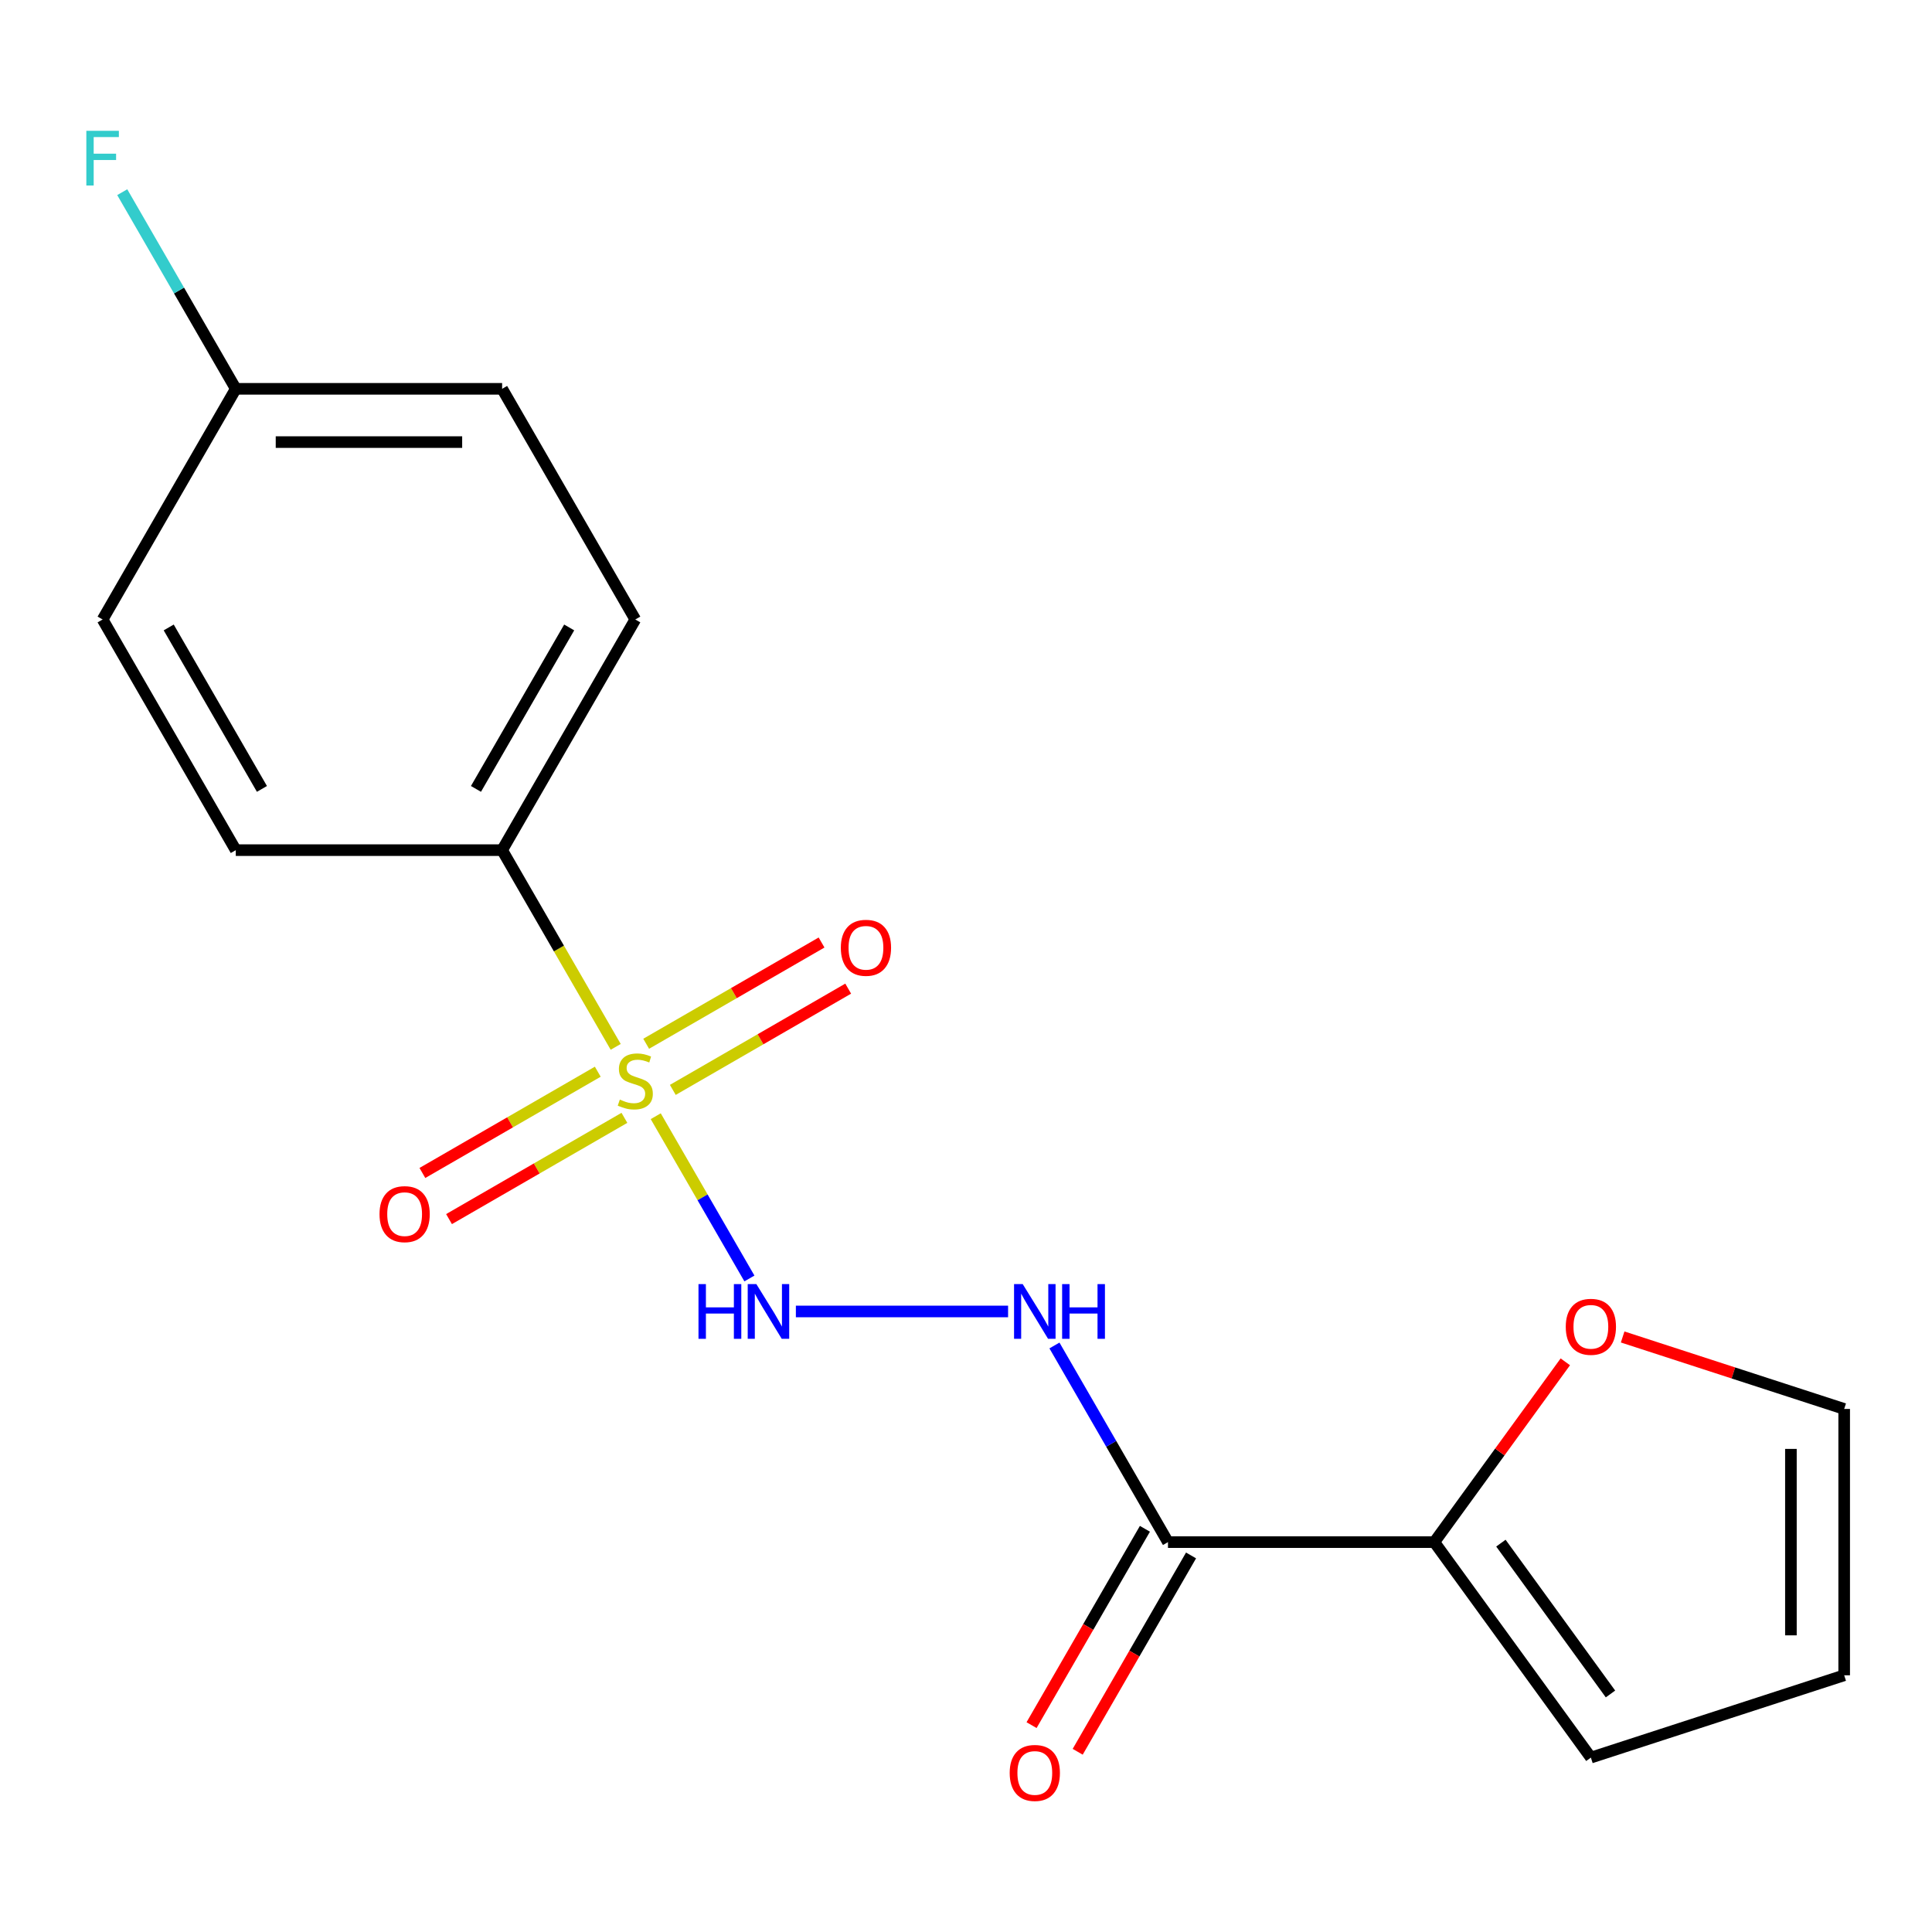 <?xml version='1.0' encoding='iso-8859-1'?>
<svg version='1.1' baseProfile='full'
              xmlns='http://www.w3.org/2000/svg'
                      xmlns:rdkit='http://www.rdkit.org/xml'
                      xmlns:xlink='http://www.w3.org/1999/xlink'
                  xml:space='preserve'
width='1000px' height='1000px' viewBox='0 0 1000 1000'>
<!-- END OF HEADER -->
<rect style='opacity:1.0;fill:#FFFFFF;stroke:none' width='1000' height='1000' x='0' y='0'> </rect>
<path class='bond-0' d='M 339.407,577.748 L 363.651,619.741' style='fill:none;fill-rule:evenodd;stroke:#CCCC00;stroke-width:6px;stroke-linecap:butt;stroke-linejoin:miter;stroke-opacity:1' />
<path class='bond-0' d='M 363.651,619.741 L 387.896,661.734' style='fill:none;fill-rule:evenodd;stroke:#0000FF;stroke-width:6px;stroke-linecap:butt;stroke-linejoin:miter;stroke-opacity:1' />
<path class='bond-4' d='M 318.684,541.855 L 289.29,490.944' style='fill:none;fill-rule:evenodd;stroke:#CCCC00;stroke-width:6px;stroke-linecap:butt;stroke-linejoin:miter;stroke-opacity:1' />
<path class='bond-4' d='M 289.29,490.944 L 259.897,440.033' style='fill:none;fill-rule:evenodd;stroke:#000000;stroke-width:6px;stroke-linecap:butt;stroke-linejoin:miter;stroke-opacity:1' />
<path class='bond-5' d='M 309.407,554.715 L 264.018,580.92' style='fill:none;fill-rule:evenodd;stroke:#CCCC00;stroke-width:6px;stroke-linecap:butt;stroke-linejoin:miter;stroke-opacity:1' />
<path class='bond-5' d='M 264.018,580.92 L 218.629,607.126' style='fill:none;fill-rule:evenodd;stroke:#FF0000;stroke-width:6px;stroke-linecap:butt;stroke-linejoin:miter;stroke-opacity:1' />
<path class='bond-5' d='M 323.193,578.593 L 277.804,604.798' style='fill:none;fill-rule:evenodd;stroke:#CCCC00;stroke-width:6px;stroke-linecap:butt;stroke-linejoin:miter;stroke-opacity:1' />
<path class='bond-5' d='M 277.804,604.798 L 232.415,631.004' style='fill:none;fill-rule:evenodd;stroke:#FF0000;stroke-width:6px;stroke-linecap:butt;stroke-linejoin:miter;stroke-opacity:1' />
<path class='bond-6' d='M 348.246,564.129 L 393.635,537.923' style='fill:none;fill-rule:evenodd;stroke:#CCCC00;stroke-width:6px;stroke-linecap:butt;stroke-linejoin:miter;stroke-opacity:1' />
<path class='bond-6' d='M 393.635,537.923 L 439.023,511.718' style='fill:none;fill-rule:evenodd;stroke:#FF0000;stroke-width:6px;stroke-linecap:butt;stroke-linejoin:miter;stroke-opacity:1' />
<path class='bond-6' d='M 334.46,540.251 L 379.849,514.046' style='fill:none;fill-rule:evenodd;stroke:#CCCC00;stroke-width:6px;stroke-linecap:butt;stroke-linejoin:miter;stroke-opacity:1' />
<path class='bond-6' d='M 379.849,514.046 L 425.238,487.84' style='fill:none;fill-rule:evenodd;stroke:#FF0000;stroke-width:6px;stroke-linecap:butt;stroke-linejoin:miter;stroke-opacity:1' />
<path class='bond-2' d='M 411.942,678.811 L 521.783,678.811' style='fill:none;fill-rule:evenodd;stroke:#0000FF;stroke-width:6px;stroke-linecap:butt;stroke-linejoin:miter;stroke-opacity:1' />
<path class='bond-1' d='M 604.544,798.2 L 575.162,747.309' style='fill:none;fill-rule:evenodd;stroke:#000000;stroke-width:6px;stroke-linecap:butt;stroke-linejoin:miter;stroke-opacity:1' />
<path class='bond-1' d='M 575.162,747.309 L 545.779,696.418' style='fill:none;fill-rule:evenodd;stroke:#0000FF;stroke-width:6px;stroke-linecap:butt;stroke-linejoin:miter;stroke-opacity:1' />
<path class='bond-3' d='M 604.544,798.2 L 742.403,798.2' style='fill:none;fill-rule:evenodd;stroke:#000000;stroke-width:6px;stroke-linecap:butt;stroke-linejoin:miter;stroke-opacity:1' />
<path class='bond-8' d='M 592.605,791.307 L 563.269,842.119' style='fill:none;fill-rule:evenodd;stroke:#000000;stroke-width:6px;stroke-linecap:butt;stroke-linejoin:miter;stroke-opacity:1' />
<path class='bond-8' d='M 563.269,842.119 L 533.933,892.93' style='fill:none;fill-rule:evenodd;stroke:#FF0000;stroke-width:6px;stroke-linecap:butt;stroke-linejoin:miter;stroke-opacity:1' />
<path class='bond-8' d='M 616.483,805.093 L 587.147,855.905' style='fill:none;fill-rule:evenodd;stroke:#000000;stroke-width:6px;stroke-linecap:butt;stroke-linejoin:miter;stroke-opacity:1' />
<path class='bond-8' d='M 587.147,855.905 L 557.811,906.716' style='fill:none;fill-rule:evenodd;stroke:#FF0000;stroke-width:6px;stroke-linecap:butt;stroke-linejoin:miter;stroke-opacity:1' />
<path class='bond-7' d='M 742.403,798.2 L 776.304,751.539' style='fill:none;fill-rule:evenodd;stroke:#000000;stroke-width:6px;stroke-linecap:butt;stroke-linejoin:miter;stroke-opacity:1' />
<path class='bond-7' d='M 776.304,751.539 L 810.206,704.877' style='fill:none;fill-rule:evenodd;stroke:#FF0000;stroke-width:6px;stroke-linecap:butt;stroke-linejoin:miter;stroke-opacity:1' />
<path class='bond-9' d='M 742.403,798.2 L 823.434,909.73' style='fill:none;fill-rule:evenodd;stroke:#000000;stroke-width:6px;stroke-linecap:butt;stroke-linejoin:miter;stroke-opacity:1' />
<path class='bond-9' d='M 776.863,798.724 L 833.585,876.795' style='fill:none;fill-rule:evenodd;stroke:#000000;stroke-width:6px;stroke-linecap:butt;stroke-linejoin:miter;stroke-opacity:1' />
<path class='bond-12' d='M 259.897,440.033 L 328.826,320.643' style='fill:none;fill-rule:evenodd;stroke:#000000;stroke-width:6px;stroke-linecap:butt;stroke-linejoin:miter;stroke-opacity:1' />
<path class='bond-12' d='M 246.358,408.338 L 294.609,324.766' style='fill:none;fill-rule:evenodd;stroke:#000000;stroke-width:6px;stroke-linecap:butt;stroke-linejoin:miter;stroke-opacity:1' />
<path class='bond-13' d='M 259.897,440.033 L 122.038,440.033' style='fill:none;fill-rule:evenodd;stroke:#000000;stroke-width:6px;stroke-linecap:butt;stroke-linejoin:miter;stroke-opacity:1' />
<path class='bond-10' d='M 839.88,692.014 L 897.213,710.642' style='fill:none;fill-rule:evenodd;stroke:#FF0000;stroke-width:6px;stroke-linecap:butt;stroke-linejoin:miter;stroke-opacity:1' />
<path class='bond-10' d='M 897.213,710.642 L 954.545,729.271' style='fill:none;fill-rule:evenodd;stroke:#000000;stroke-width:6px;stroke-linecap:butt;stroke-linejoin:miter;stroke-opacity:1' />
<path class='bond-11' d='M 823.434,909.73 L 954.545,867.13' style='fill:none;fill-rule:evenodd;stroke:#000000;stroke-width:6px;stroke-linecap:butt;stroke-linejoin:miter;stroke-opacity:1' />
<path class='bond-19' d='M 954.545,729.271 L 954.545,867.13' style='fill:none;fill-rule:evenodd;stroke:#000000;stroke-width:6px;stroke-linecap:butt;stroke-linejoin:miter;stroke-opacity:1' />
<path class='bond-19' d='M 926.974,749.95 L 926.974,846.451' style='fill:none;fill-rule:evenodd;stroke:#000000;stroke-width:6px;stroke-linecap:butt;stroke-linejoin:miter;stroke-opacity:1' />
<path class='bond-16' d='M 328.826,320.643 L 259.897,201.254' style='fill:none;fill-rule:evenodd;stroke:#000000;stroke-width:6px;stroke-linecap:butt;stroke-linejoin:miter;stroke-opacity:1' />
<path class='bond-15' d='M 122.038,440.033 L 53.109,320.643' style='fill:none;fill-rule:evenodd;stroke:#000000;stroke-width:6px;stroke-linecap:butt;stroke-linejoin:miter;stroke-opacity:1' />
<path class='bond-15' d='M 135.576,408.338 L 87.326,324.766' style='fill:none;fill-rule:evenodd;stroke:#000000;stroke-width:6px;stroke-linecap:butt;stroke-linejoin:miter;stroke-opacity:1' />
<path class='bond-14' d='M 122.038,201.254 L 53.109,320.643' style='fill:none;fill-rule:evenodd;stroke:#000000;stroke-width:6px;stroke-linecap:butt;stroke-linejoin:miter;stroke-opacity:1' />
<path class='bond-17' d='M 122.038,201.254 L 92.656,150.363' style='fill:none;fill-rule:evenodd;stroke:#000000;stroke-width:6px;stroke-linecap:butt;stroke-linejoin:miter;stroke-opacity:1' />
<path class='bond-17' d='M 92.656,150.363 L 63.274,99.472' style='fill:none;fill-rule:evenodd;stroke:#33CCCC;stroke-width:6px;stroke-linecap:butt;stroke-linejoin:miter;stroke-opacity:1' />
<path class='bond-18' d='M 122.038,201.254 L 259.897,201.254' style='fill:none;fill-rule:evenodd;stroke:#000000;stroke-width:6px;stroke-linecap:butt;stroke-linejoin:miter;stroke-opacity:1' />
<path class='bond-18' d='M 142.717,228.826 L 239.218,228.826' style='fill:none;fill-rule:evenodd;stroke:#000000;stroke-width:6px;stroke-linecap:butt;stroke-linejoin:miter;stroke-opacity:1' />
<path  class='atom-0' d='M 320.826 569.142
Q 321.146 569.262, 322.466 569.822
Q 323.786 570.382, 325.226 570.742
Q 326.706 571.062, 328.146 571.062
Q 330.826 571.062, 332.386 569.782
Q 333.946 568.462, 333.946 566.182
Q 333.946 564.622, 333.146 563.662
Q 332.386 562.702, 331.186 562.182
Q 329.986 561.662, 327.986 561.062
Q 325.466 560.302, 323.946 559.582
Q 322.466 558.862, 321.386 557.342
Q 320.346 555.822, 320.346 553.262
Q 320.346 549.702, 322.746 547.502
Q 325.186 545.302, 329.986 545.302
Q 333.266 545.302, 336.986 546.862
L 336.066 549.942
Q 332.666 548.542, 330.106 548.542
Q 327.346 548.542, 325.826 549.702
Q 324.306 550.822, 324.346 552.782
Q 324.346 554.302, 325.106 555.222
Q 325.906 556.142, 327.026 556.662
Q 328.186 557.182, 330.106 557.782
Q 332.666 558.582, 334.186 559.382
Q 335.706 560.182, 336.786 561.822
Q 337.906 563.422, 337.906 566.182
Q 337.906 570.102, 335.266 572.222
Q 332.666 574.302, 328.306 574.302
Q 325.786 574.302, 323.866 573.742
Q 321.986 573.222, 319.746 572.302
L 320.826 569.142
' fill='#CCCC00'/>
<path  class='atom-1' d='M 361.536 664.651
L 365.376 664.651
L 365.376 676.691
L 379.856 676.691
L 379.856 664.651
L 383.696 664.651
L 383.696 692.971
L 379.856 692.971
L 379.856 679.891
L 365.376 679.891
L 365.376 692.971
L 361.536 692.971
L 361.536 664.651
' fill='#0000FF'/>
<path  class='atom-1' d='M 391.496 664.651
L 400.776 679.651
Q 401.696 681.131, 403.176 683.811
Q 404.656 686.491, 404.736 686.651
L 404.736 664.651
L 408.496 664.651
L 408.496 692.971
L 404.616 692.971
L 394.656 676.571
Q 393.496 674.651, 392.256 672.451
Q 391.056 670.251, 390.696 669.571
L 390.696 692.971
L 387.016 692.971
L 387.016 664.651
L 391.496 664.651
' fill='#0000FF'/>
<path  class='atom-3' d='M 529.354 664.651
L 538.634 679.651
Q 539.554 681.131, 541.034 683.811
Q 542.514 686.491, 542.594 686.651
L 542.594 664.651
L 546.354 664.651
L 546.354 692.971
L 542.474 692.971
L 532.514 676.571
Q 531.354 674.651, 530.114 672.451
Q 528.914 670.251, 528.554 669.571
L 528.554 692.971
L 524.874 692.971
L 524.874 664.651
L 529.354 664.651
' fill='#0000FF'/>
<path  class='atom-3' d='M 549.754 664.651
L 553.594 664.651
L 553.594 676.691
L 568.074 676.691
L 568.074 664.651
L 571.914 664.651
L 571.914 692.971
L 568.074 692.971
L 568.074 679.891
L 553.594 679.891
L 553.594 692.971
L 549.754 692.971
L 549.754 664.651
' fill='#0000FF'/>
<path  class='atom-6' d='M 196.437 628.431
Q 196.437 621.631, 199.797 617.831
Q 203.157 614.031, 209.437 614.031
Q 215.717 614.031, 219.077 617.831
Q 222.437 621.631, 222.437 628.431
Q 222.437 635.311, 219.037 639.231
Q 215.637 643.111, 209.437 643.111
Q 203.197 643.111, 199.797 639.231
Q 196.437 635.351, 196.437 628.431
M 209.437 639.911
Q 213.757 639.911, 216.077 637.031
Q 218.437 634.111, 218.437 628.431
Q 218.437 622.871, 216.077 620.071
Q 213.757 617.231, 209.437 617.231
Q 205.117 617.231, 202.757 620.031
Q 200.437 622.831, 200.437 628.431
Q 200.437 634.151, 202.757 637.031
Q 205.117 639.911, 209.437 639.911
' fill='#FF0000'/>
<path  class='atom-7' d='M 435.215 490.573
Q 435.215 483.773, 438.575 479.973
Q 441.935 476.173, 448.215 476.173
Q 454.495 476.173, 457.855 479.973
Q 461.215 483.773, 461.215 490.573
Q 461.215 497.453, 457.815 501.373
Q 454.415 505.253, 448.215 505.253
Q 441.975 505.253, 438.575 501.373
Q 435.215 497.493, 435.215 490.573
M 448.215 502.053
Q 452.535 502.053, 454.855 499.173
Q 457.215 496.253, 457.215 490.573
Q 457.215 485.013, 454.855 482.213
Q 452.535 479.373, 448.215 479.373
Q 443.895 479.373, 441.535 482.173
Q 439.215 484.973, 439.215 490.573
Q 439.215 496.293, 441.535 499.173
Q 443.895 502.053, 448.215 502.053
' fill='#FF0000'/>
<path  class='atom-8' d='M 810.434 686.75
Q 810.434 679.95, 813.794 676.15
Q 817.154 672.35, 823.434 672.35
Q 829.714 672.35, 833.074 676.15
Q 836.434 679.95, 836.434 686.75
Q 836.434 693.63, 833.034 697.55
Q 829.634 701.43, 823.434 701.43
Q 817.194 701.43, 813.794 697.55
Q 810.434 693.67, 810.434 686.75
M 823.434 698.23
Q 827.754 698.23, 830.074 695.35
Q 832.434 692.43, 832.434 686.75
Q 832.434 681.19, 830.074 678.39
Q 827.754 675.55, 823.434 675.55
Q 819.114 675.55, 816.754 678.35
Q 814.434 681.15, 814.434 686.75
Q 814.434 692.47, 816.754 695.35
Q 819.114 698.23, 823.434 698.23
' fill='#FF0000'/>
<path  class='atom-9' d='M 522.614 917.67
Q 522.614 910.87, 525.974 907.07
Q 529.334 903.27, 535.614 903.27
Q 541.894 903.27, 545.254 907.07
Q 548.614 910.87, 548.614 917.67
Q 548.614 924.55, 545.214 928.47
Q 541.814 932.35, 535.614 932.35
Q 529.374 932.35, 525.974 928.47
Q 522.614 924.59, 522.614 917.67
M 535.614 929.15
Q 539.934 929.15, 542.254 926.27
Q 544.614 923.35, 544.614 917.67
Q 544.614 912.11, 542.254 909.31
Q 539.934 906.47, 535.614 906.47
Q 531.294 906.47, 528.934 909.27
Q 526.614 912.07, 526.614 917.67
Q 526.614 923.39, 528.934 926.27
Q 531.294 929.15, 535.614 929.15
' fill='#FF0000'/>
<path  class='atom-18' d='M 44.689 67.705
L 61.529 67.705
L 61.529 70.945
L 48.489 70.945
L 48.489 79.545
L 60.089 79.545
L 60.089 82.825
L 48.489 82.825
L 48.489 96.025
L 44.689 96.025
L 44.689 67.705
' fill='#33CCCC'/>
</svg>
